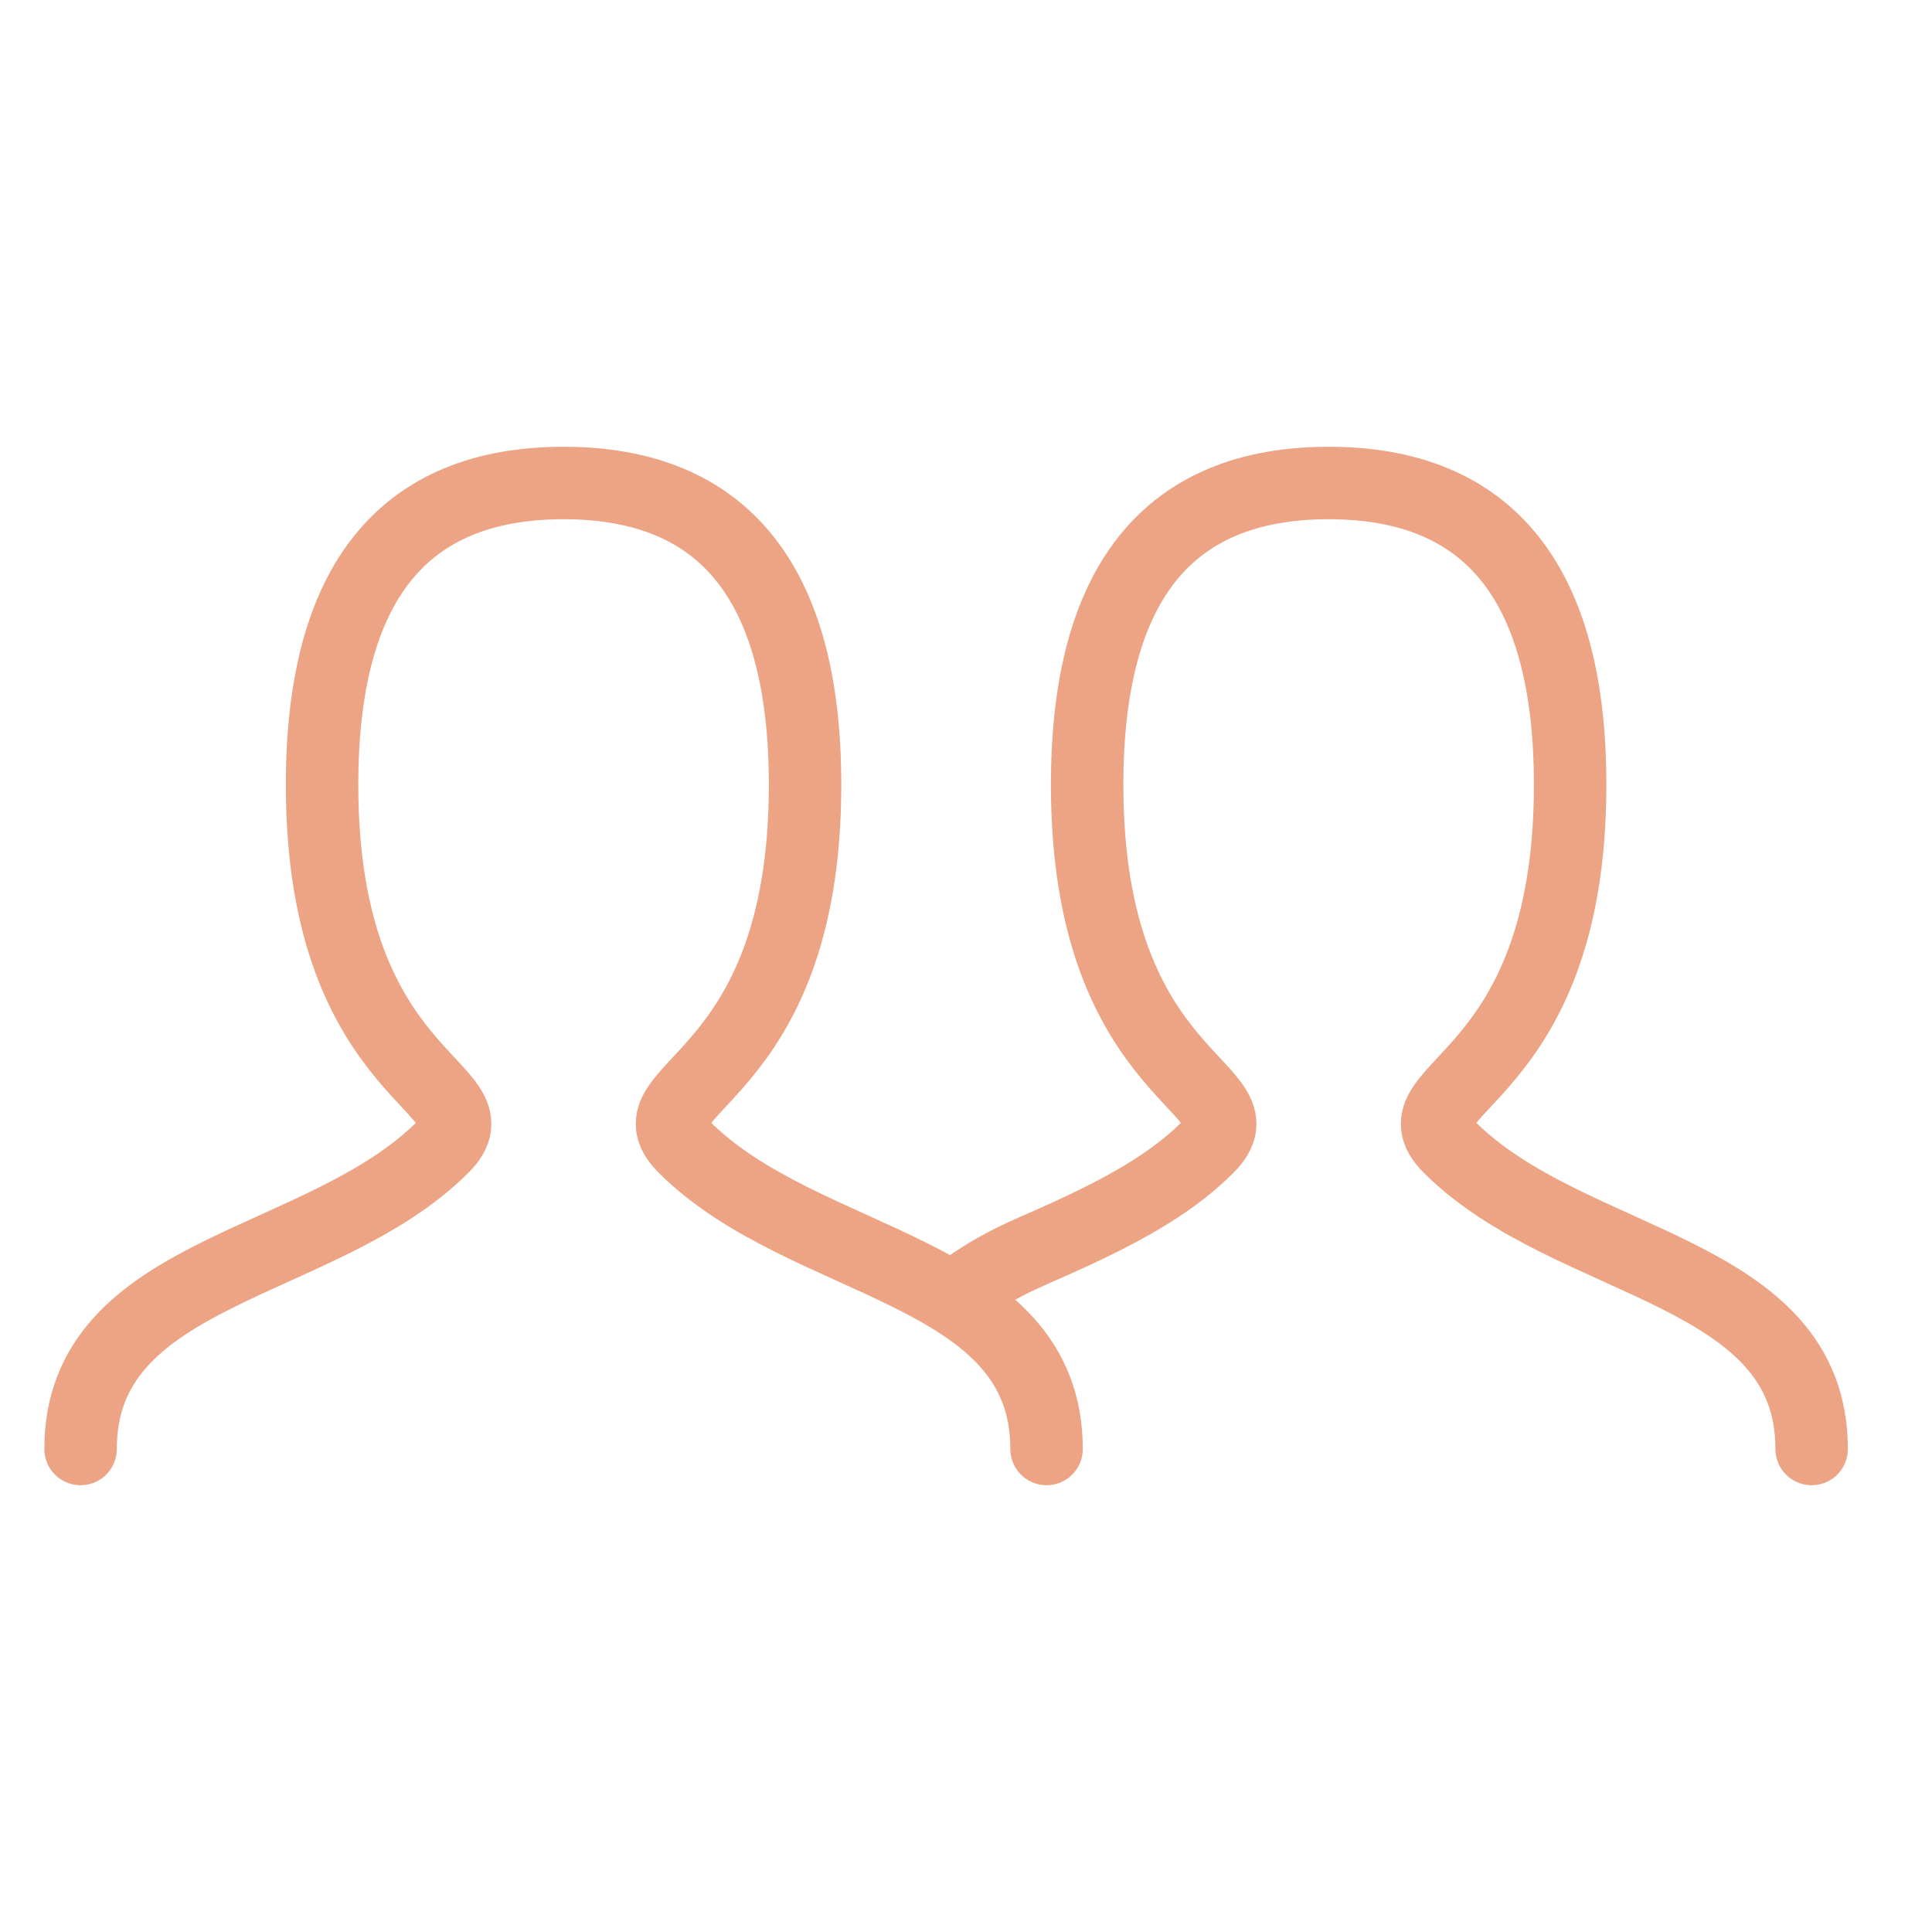 <svg width="20" height="20" viewBox="0 0 20 20" fill="none" xmlns="http://www.w3.org/2000/svg">
<path d="M0.834 15C0.834 13.125 3.334 13.125 4.584 11.875C5.209 11.25 3.334 11.25 3.334 8.125C3.334 6.042 4.167 5 5.834 5C7.501 5 8.334 6.042 8.334 8.125C8.334 11.25 6.459 11.25 7.084 11.875C8.334 13.125 10.834 13.125 10.834 15" stroke="#ECA485" stroke-width="0.75" stroke-linecap="round"/>
<path d="M10 13.333C10.473 13.008 10.669 12.976 11.256 12.693C11.715 12.472 12.158 12.222 12.504 11.875C13.129 11.25 11.254 11.25 11.254 8.125C11.254 6.042 12.088 5 13.754 5C15.421 5 16.254 6.042 16.254 8.125C16.254 11.25 14.379 11.25 15.004 11.875C16.254 13.125 18.754 13.125 18.754 15" stroke="#ECA485" stroke-width="0.75" stroke-linecap="round"/>
</svg>
